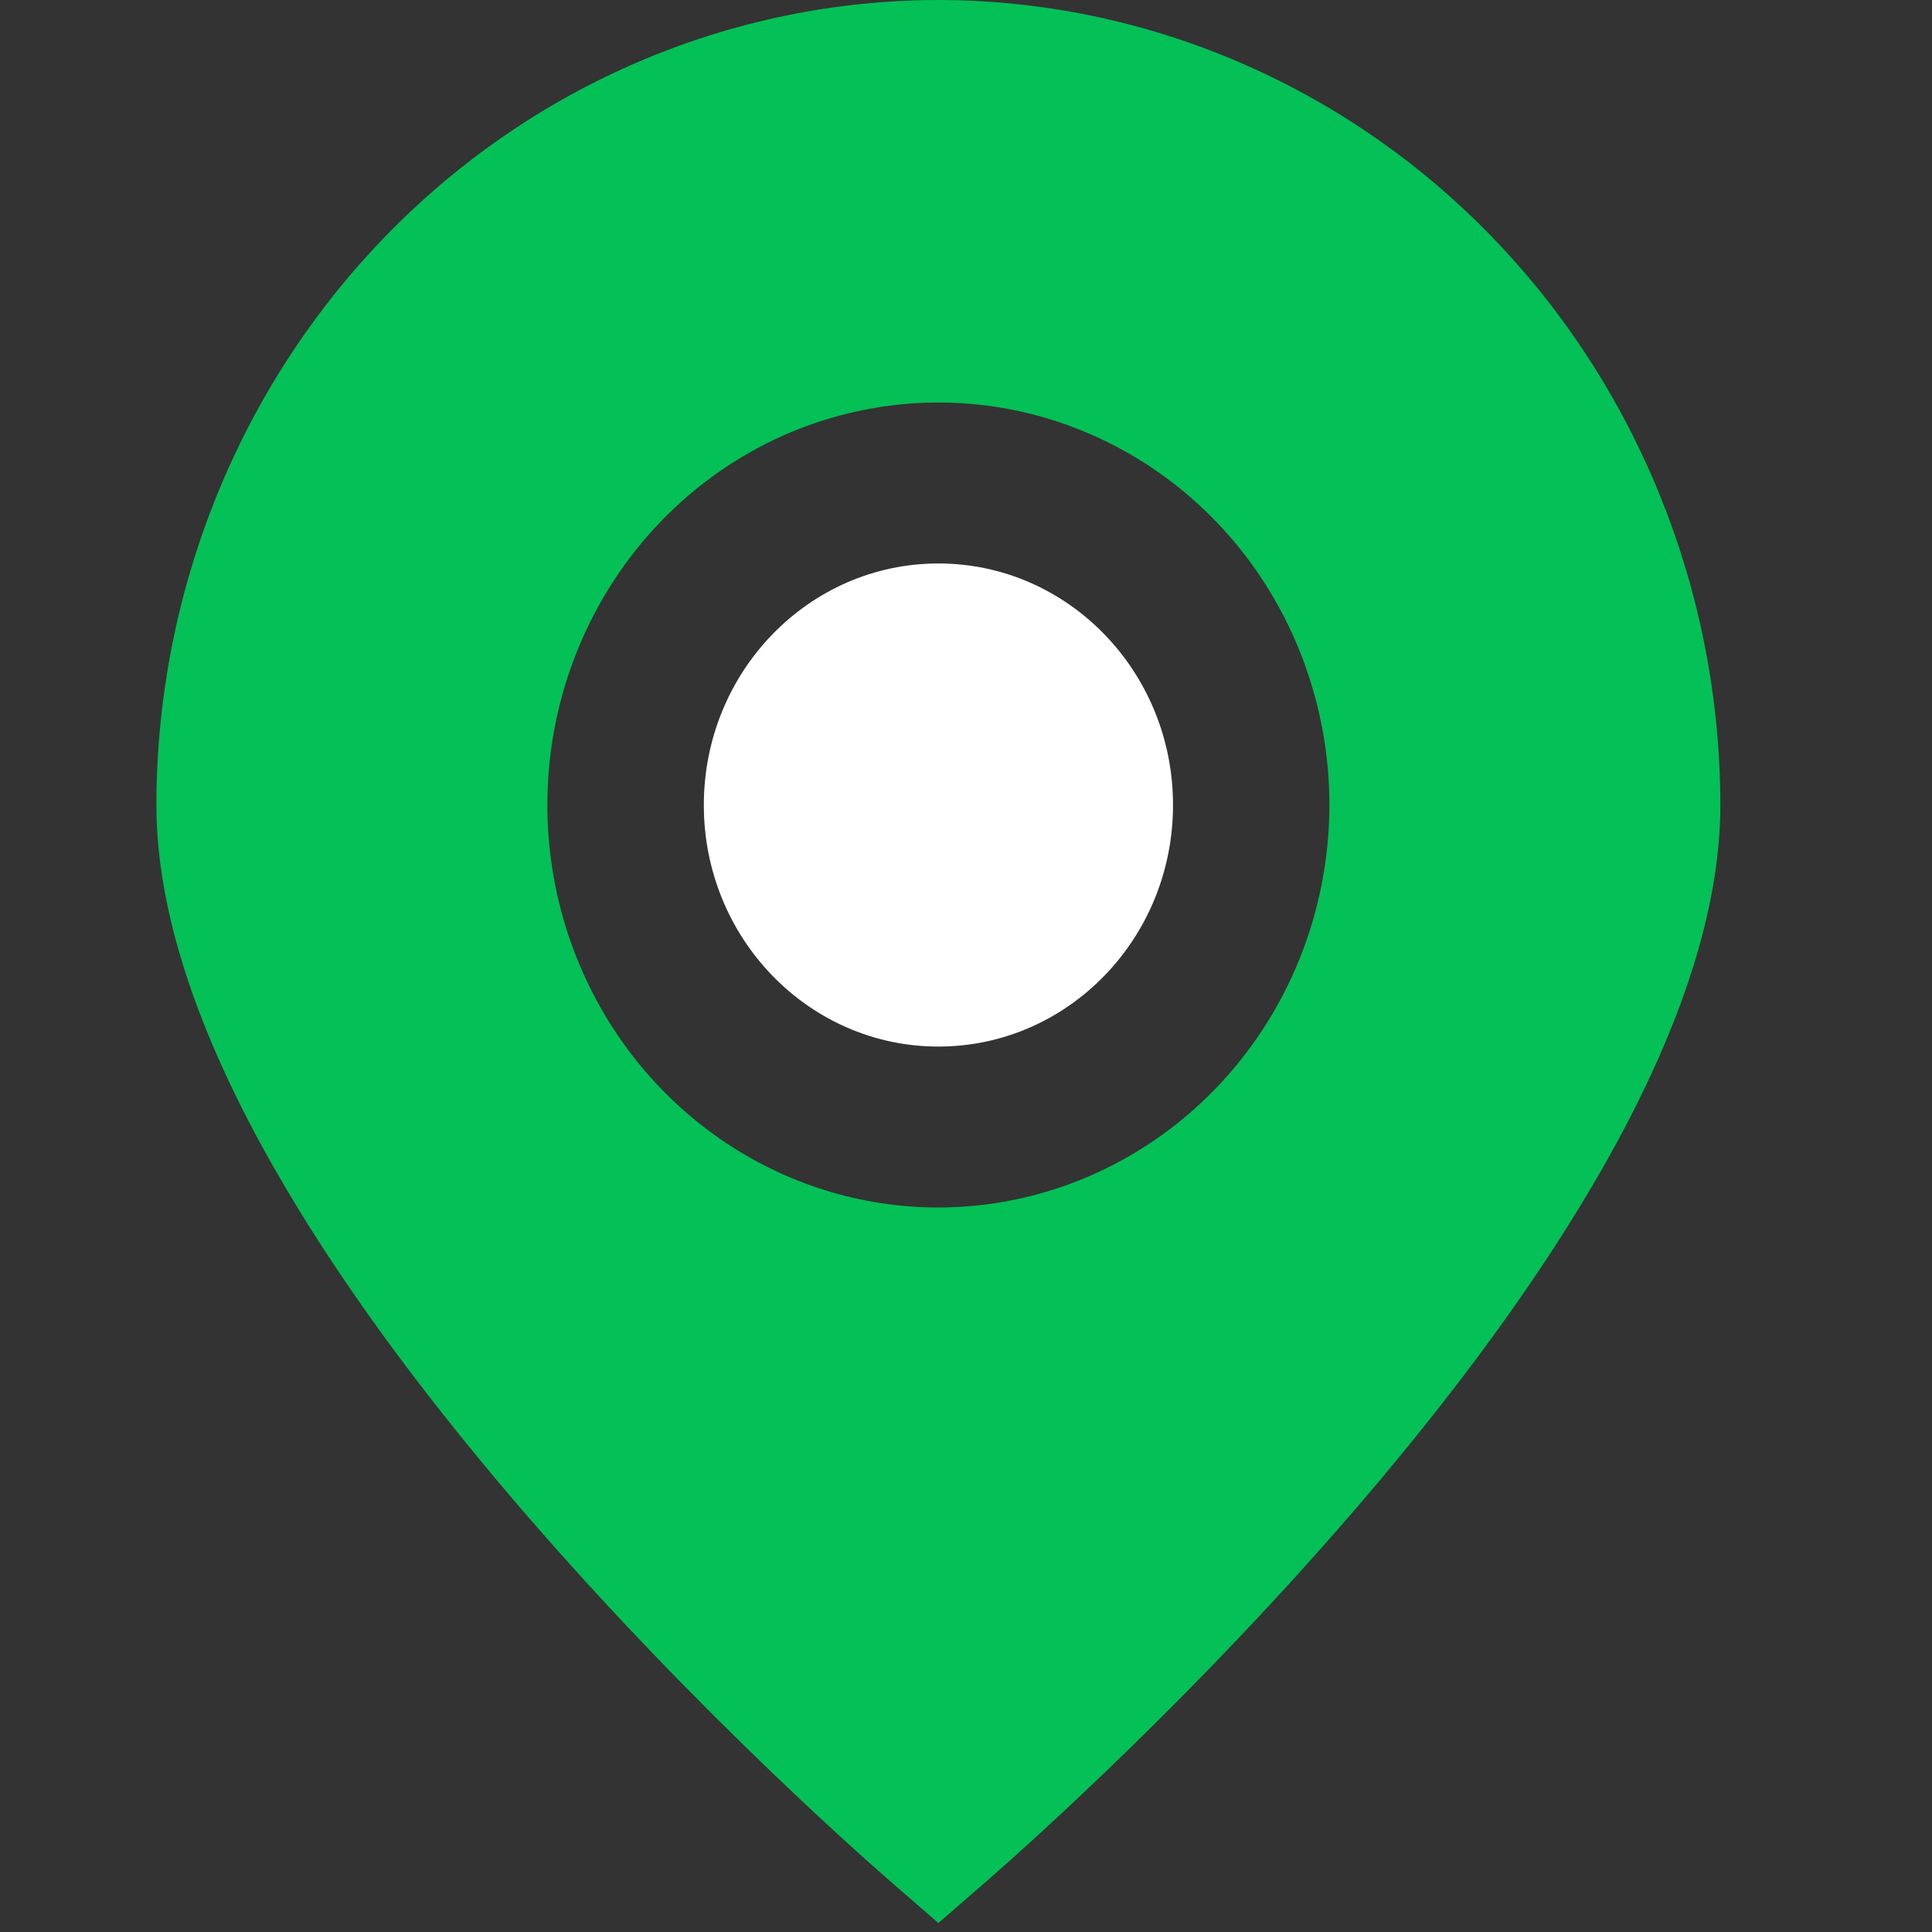 <svg width="20" height="20" viewBox="0 0 20 20" fill="none" xmlns="http://www.w3.org/2000/svg">
<rect x="0" y="0" width="20" height="20" fill="#333333" stroke="none"/>
<g clip-path="url(#clip0_278_347)">
<path d="M9.714 0C7.568 0.002 5.51 0.881 3.993 2.443C2.475 4.006 1.621 6.124 1.619 8.333C1.619 12.735 8.419 18.777 9.191 19.453L9.714 19.907L10.237 19.453C11.009 18.777 17.809 12.735 17.809 8.333C17.807 6.124 16.953 4.006 15.436 2.443C13.918 0.881 11.861 0.002 9.714 0ZM9.714 12.5C8.914 12.5 8.131 12.256 7.466 11.798C6.8 11.34 6.281 10.689 5.975 9.928C5.668 9.166 5.588 8.329 5.744 7.52C5.901 6.712 6.286 5.97 6.852 5.387C7.418 4.804 8.139 4.407 8.925 4.247C9.71 4.086 10.524 4.168 11.263 4.484C12.003 4.799 12.635 5.333 13.08 6.018C13.524 6.704 13.762 7.509 13.762 8.333C13.761 9.438 13.334 10.497 12.575 11.278C11.816 12.059 10.787 12.499 9.714 12.5Z" fill="#03C156"/>
<path d="M9.714 10.834C11.056 10.834 12.143 9.714 12.143 8.334C12.143 6.953 11.056 5.833 9.714 5.833C8.373 5.833 7.286 6.953 7.286 8.334C7.286 9.714 8.373 10.834 9.714 10.834Z" fill="white"/>
</g>
<defs>
<clipPath id="clip0_278_347">
<rect width="19.429" height="20" fill="white"/>
</clipPath>
</defs>
</svg>

